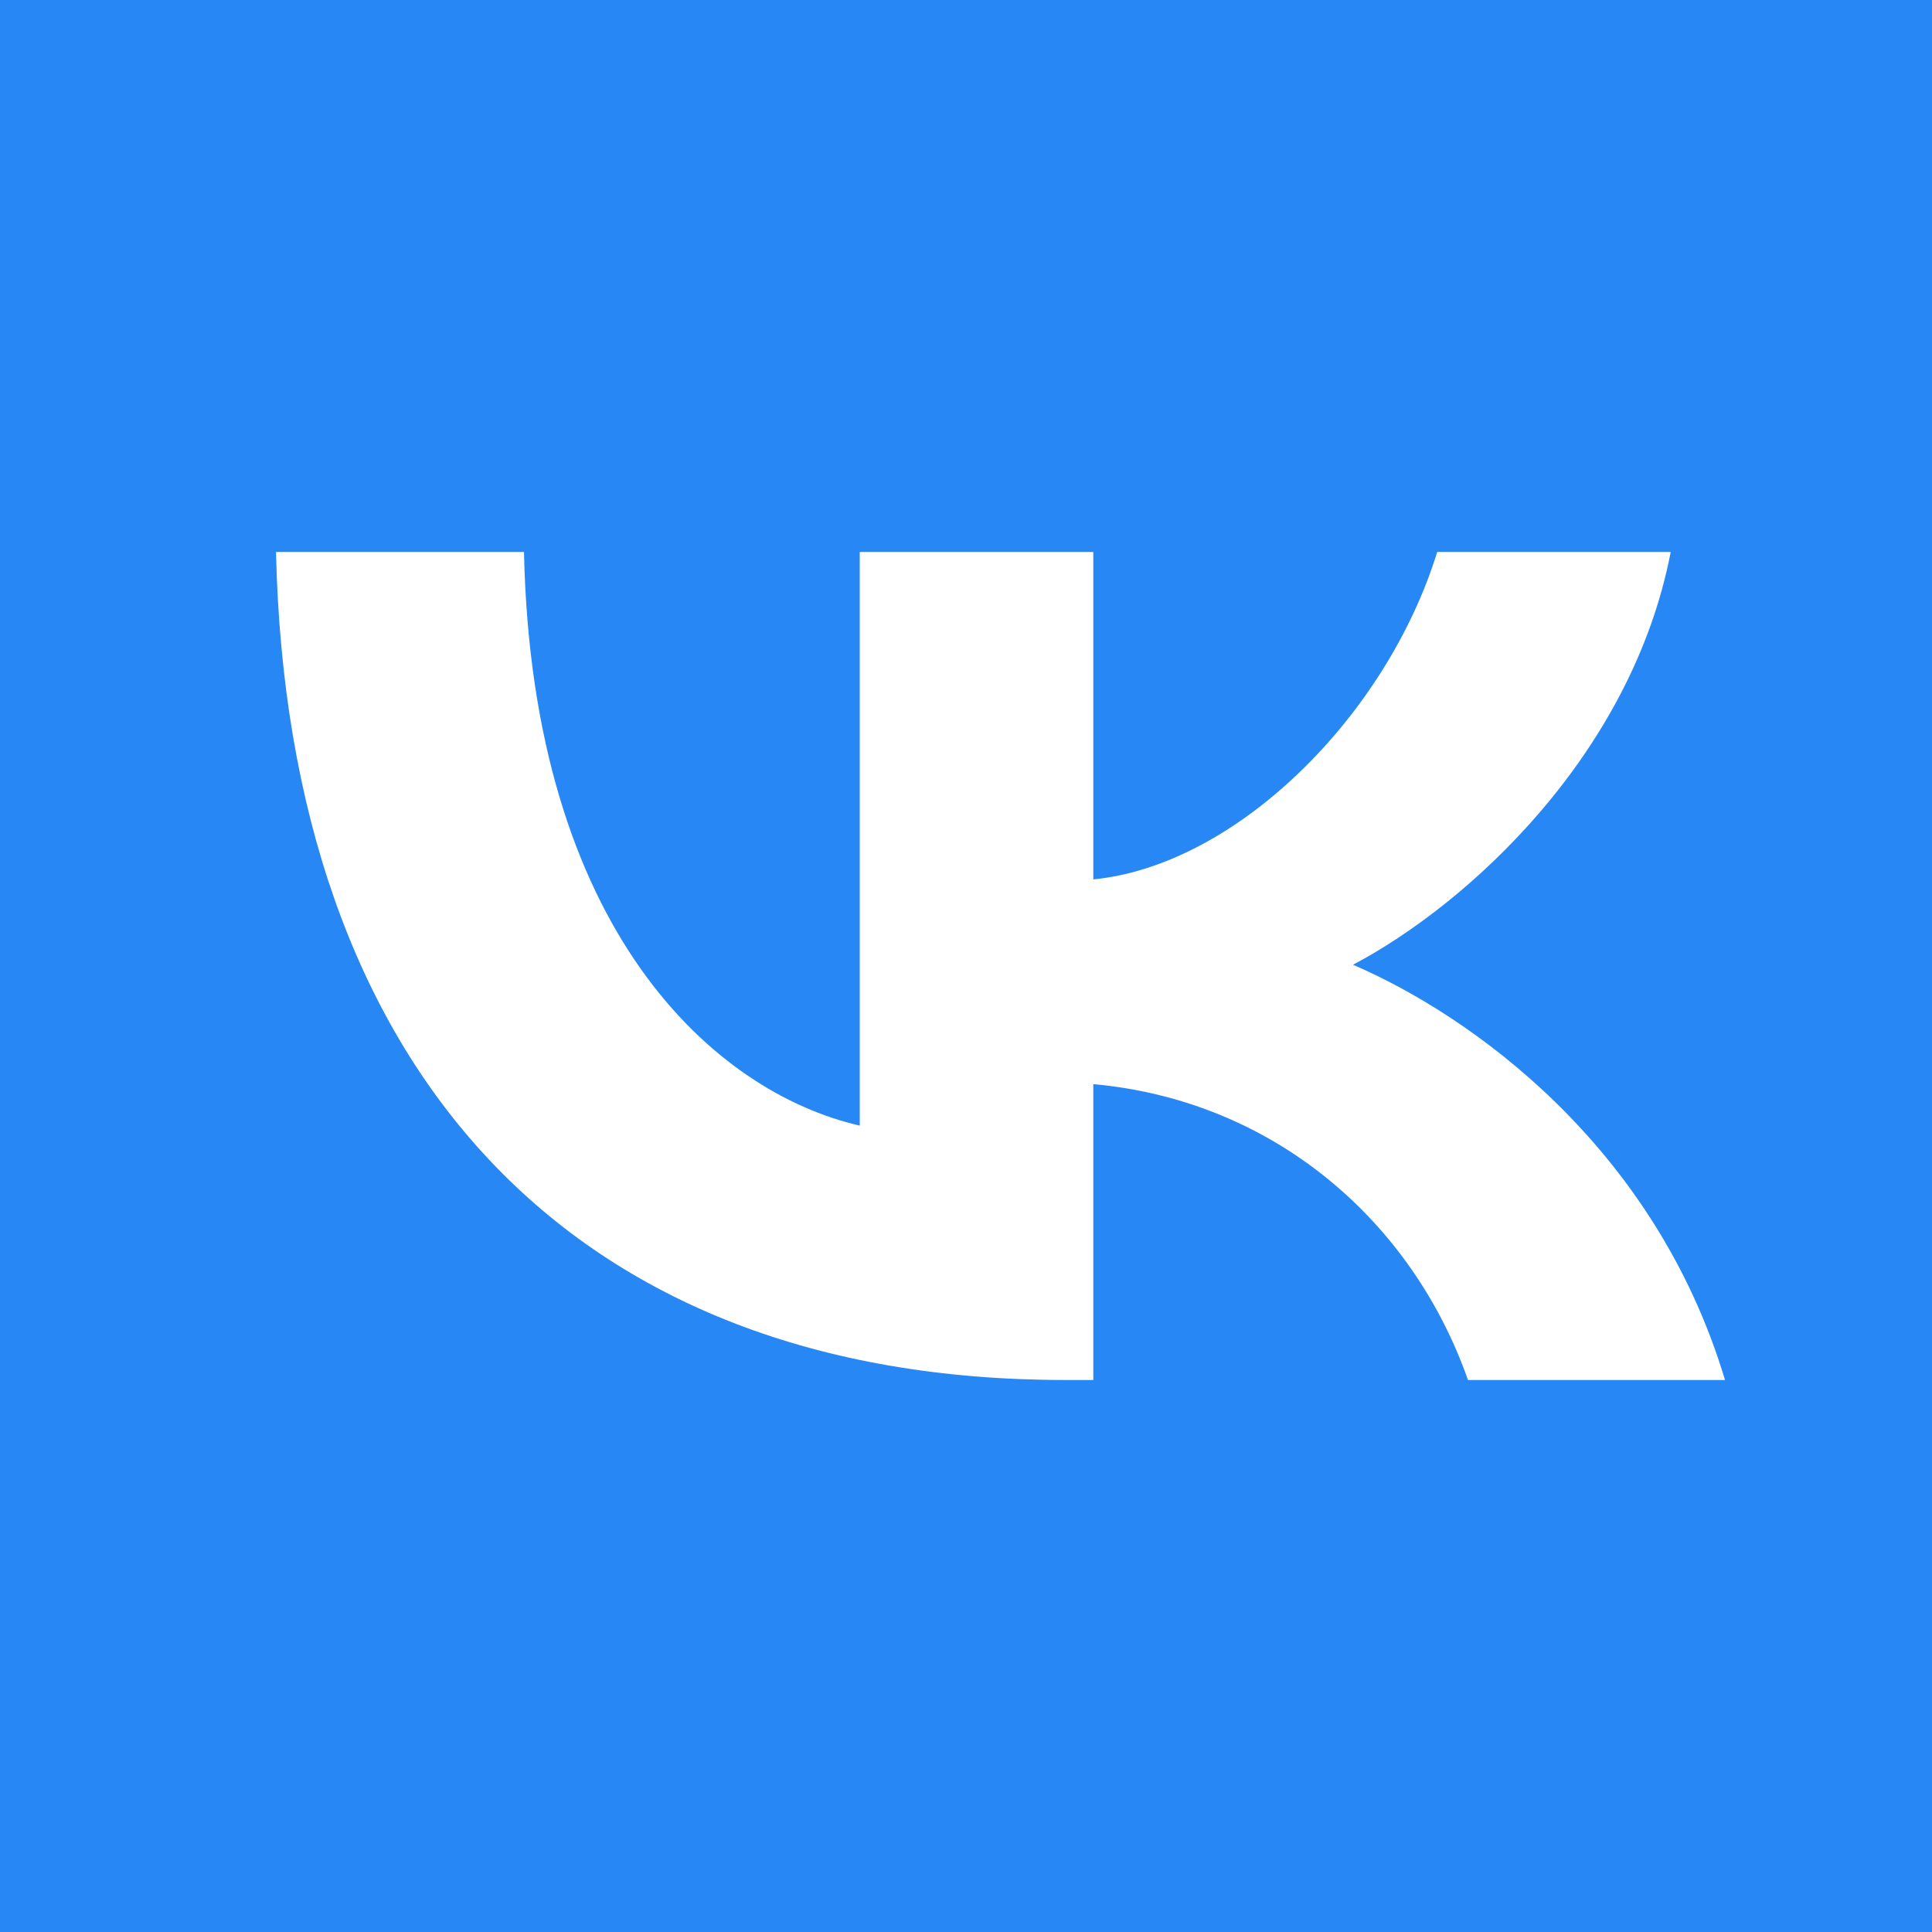 <?xml version="1.0" encoding="UTF-8"?> <svg xmlns="http://www.w3.org/2000/svg" width="28" height="28" viewBox="0 0 28 28" fill="none"><rect y="0" width="28" height="28" fill="#2787F5"></rect><path fill-rule="evenodd" clip-rule="evenodd" d="M4 8C4.17 15.496 8.263 20 15.438 20H15.845V15.712C18.481 15.952 20.475 17.718 21.275 20H25C23.977 16.589 21.288 14.703 19.609 13.982C21.288 13.094 23.649 10.931 24.213 8H20.829C20.094 10.379 17.917 12.541 15.845 12.745V8H12.46V16.313C10.362 15.832 7.712 13.502 7.594 8H4Z" fill="white"></path></svg> 